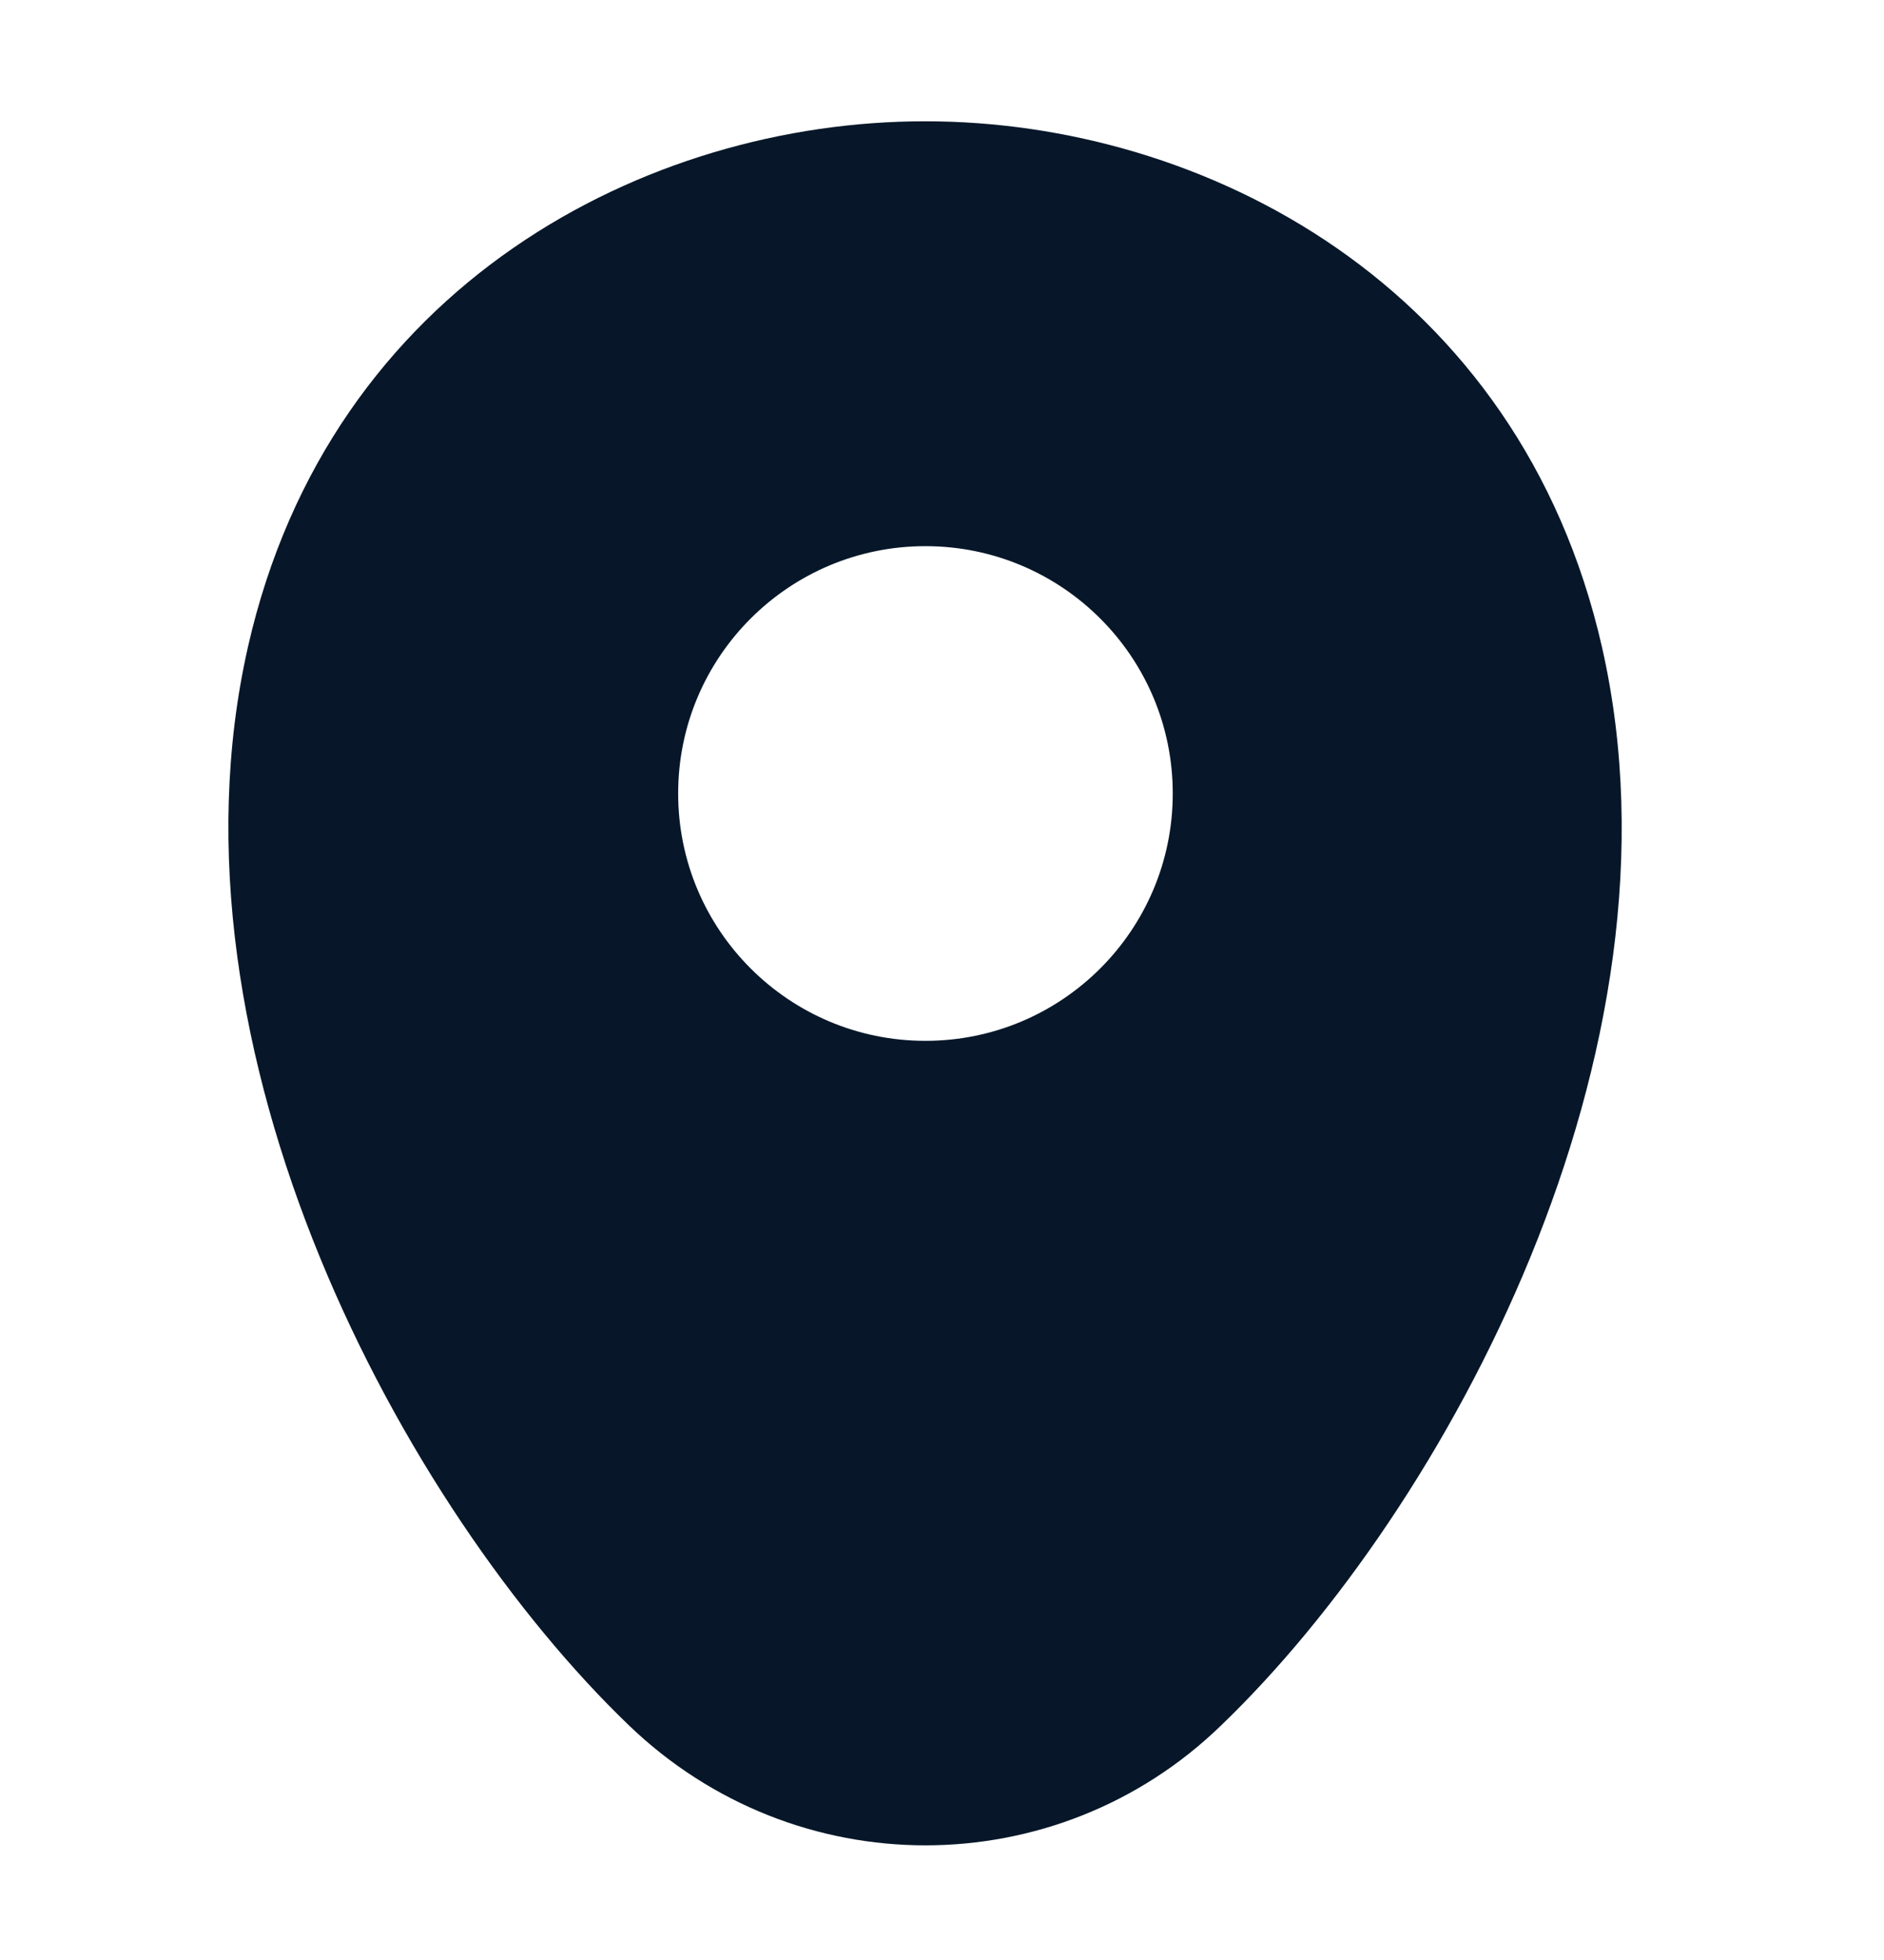 <svg width="25" height="26" viewBox="0 0 25 26" fill="none" xmlns="http://www.w3.org/2000/svg">
<g id="vuesax/bold/location">
<g id="vuesax/bold/location_2">
<path id="Vector" d="M21.259 8.589C20.166 3.776 15.968 1.609 12.28 1.609C12.28 1.609 12.28 1.609 12.27 1.609C8.593 1.609 4.384 3.766 3.291 8.578C2.072 13.953 5.364 20.02 8.343 22.885C9.447 23.947 10.864 24.479 12.28 24.479C13.697 24.479 15.114 23.947 16.207 22.885C19.186 20.02 22.478 13.963 21.259 8.589ZM12.28 13.807C10.468 13.807 8.999 12.338 8.999 10.526C8.999 8.714 10.468 7.245 12.28 7.245C14.093 7.245 15.562 8.714 15.562 10.526C15.562 12.338 14.093 13.807 12.28 13.807Z" fill="#071729"/>
</g>
</g>
</svg>
